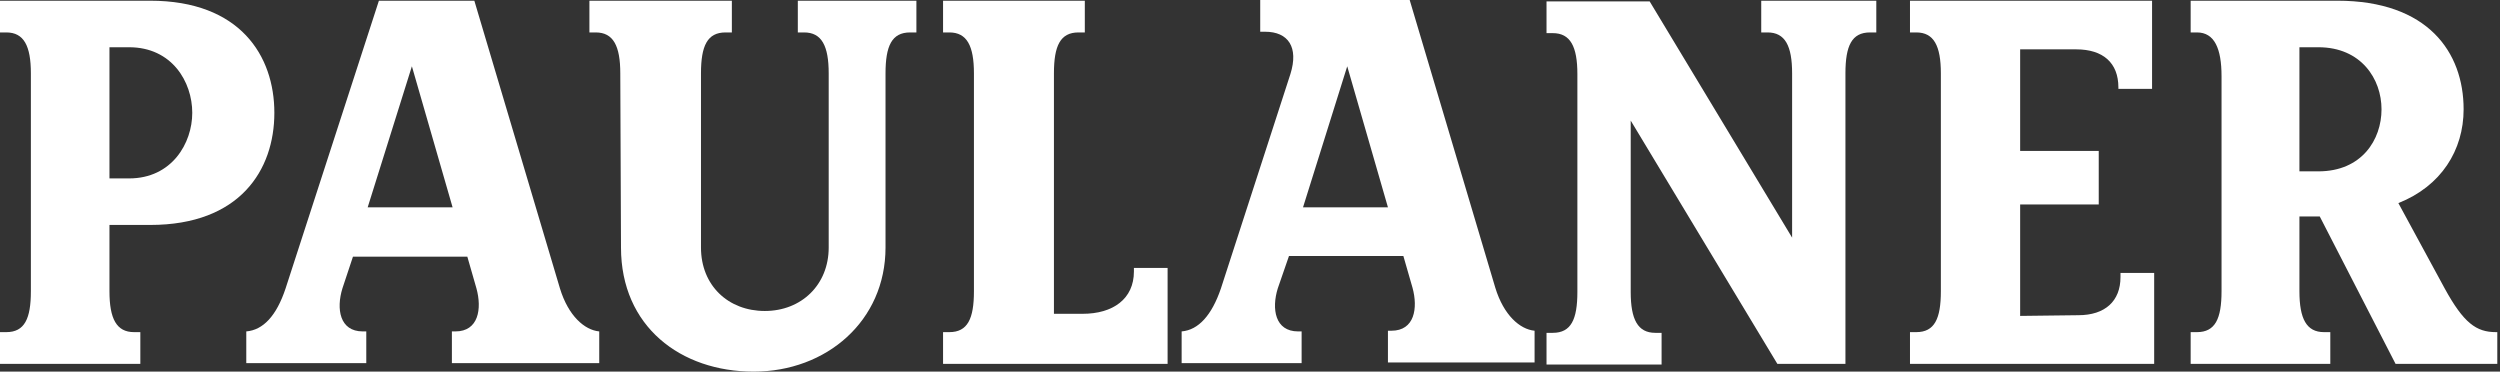 <svg width="148" height="22" viewBox="0 0 148 22" fill="none" xmlns="http://www.w3.org/2000/svg">
<rect x="0" y="0" width="148" height="22" fill="#333333" stroke="none"/>
<path d="M20.271 17.074C19.898 18.285 20.105 19.62 21.476 19.62H21.684V21.499H14.58V19.62C15.577 19.537 16.367 18.702 16.907 17.074L22.431 0.042H28.081L33.149 17.074C33.647 18.702 34.603 19.537 35.475 19.62V21.499H26.752V19.62H26.959C28.33 19.62 28.538 18.285 28.206 17.074L27.666 15.195H20.895L20.271 17.074ZM24.384 3.924L21.767 12.273H26.793L24.384 3.924Z" fill="white"/>
<path fill-rule="evenodd" clip-rule="evenodd" d="M75.644 17.074C75.27 18.285 75.478 19.62 76.849 19.62H77.056V21.499H69.953V19.62C70.95 19.537 71.739 18.66 72.279 17.074L76.392 4.383C76.89 2.797 76.267 1.879 74.896 1.879H74.605V0H83.453L88.521 17.032C89.02 18.66 89.975 19.495 90.847 19.579V21.457H82.166V19.579H82.373C83.744 19.579 83.952 18.243 83.62 17.032L83.079 15.154H76.308L75.644 17.074ZM79.756 3.924L77.139 12.273H82.166L79.756 3.924Z" fill="white"/>
<path fill-rule="evenodd" clip-rule="evenodd" d="M55.829 19.662H56.203C57.283 19.662 57.657 18.869 57.657 17.241V4.342C57.657 2.713 57.242 1.92 56.203 1.92H55.829V0.042H64.221V1.92H63.847C62.767 1.92 62.393 2.713 62.393 4.342V18.577H64.096C65.882 18.577 67.128 17.7 67.128 16.072V15.863H69.122V21.541H55.829V19.662Z" fill="white"/>
<path fill-rule="evenodd" clip-rule="evenodd" d="M123.041 18.66C124.619 18.66 125.533 17.825 125.533 16.406V16.156H127.527V21.541H113.071V19.662H113.445C114.525 19.662 114.899 18.869 114.899 17.241V4.342C114.899 2.713 114.484 1.92 113.445 1.92H113.071V0.042H127.402V5.26H125.409V5.176C125.409 3.715 124.495 2.922 122.916 2.922H119.593V8.934H124.245V12.106H119.593V18.702L123.041 18.66Z" fill="white"/>
<path fill-rule="evenodd" clip-rule="evenodd" d="M36.721 4.342C36.721 2.713 36.306 1.92 35.267 1.92H34.893V0.042H43.326V1.92H42.952C41.872 1.92 41.498 2.713 41.498 4.342V14.653C41.498 16.907 43.118 18.41 45.278 18.41C47.438 18.41 49.059 16.865 49.059 14.653V4.342C49.059 2.713 48.643 1.92 47.605 1.92H47.231V0.042H54.251V1.92H53.877C52.797 1.92 52.423 2.713 52.423 4.342V14.653C52.423 18.994 48.934 22 44.614 22C40.294 22 36.763 19.328 36.763 14.653L36.721 4.342Z" fill="white"/>
<path fill-rule="evenodd" clip-rule="evenodd" d="M6.48 10.562H7.643C10.177 10.562 11.382 8.474 11.382 6.679C11.382 4.843 10.177 2.797 7.643 2.797H6.48V10.562ZM7.934 19.662H8.308V21.541H0V19.662H0.374C1.454 19.662 1.828 18.869 1.828 17.241V4.342C1.828 2.713 1.412 1.92 0.374 1.92H0V0.042H8.89C14.207 0.042 16.242 3.298 16.242 6.679C16.242 10.061 14.207 13.317 8.89 13.317H6.48V17.241C6.48 18.869 6.896 19.662 7.934 19.662V19.662Z" fill="white"/>
<path fill-rule="evenodd" clip-rule="evenodd" d="M138.369 0.042C143.728 0.042 145.846 3.089 145.846 6.471C145.846 8.892 144.517 11.021 141.983 12.023L144.725 17.074C145.846 19.119 146.594 19.662 147.757 19.662H147.84V21.541H141.817L137.33 12.816H136.126V17.241C136.126 18.869 136.541 19.662 137.58 19.662H137.954V21.541H129.687V19.662H130.061C131.141 19.662 131.515 18.869 131.515 17.241V4.509C131.515 2.88 131.099 1.92 130.061 1.92H129.687V0.042H138.369ZM137.247 10.144C139.823 10.144 140.986 8.266 140.986 6.471C140.986 4.676 139.781 2.797 137.247 2.797H136.126V10.144H137.247Z" fill="white"/>
<path d="M106.093 14.068V4.342C106.093 2.713 105.677 1.92 104.639 1.92H104.265V0.042H111.077V1.92H110.703C109.623 1.92 109.25 2.713 109.25 4.342V21.541H105.22L96.538 7.139V17.283C96.538 18.911 96.954 19.704 97.992 19.704H98.366V21.582H91.554V19.704H91.927C93.007 19.704 93.381 18.911 93.381 17.283V4.383C93.381 2.755 92.966 1.962 91.927 1.962H91.554V0.083H97.66L106.093 14.068Z" fill="white"/>
</svg>
